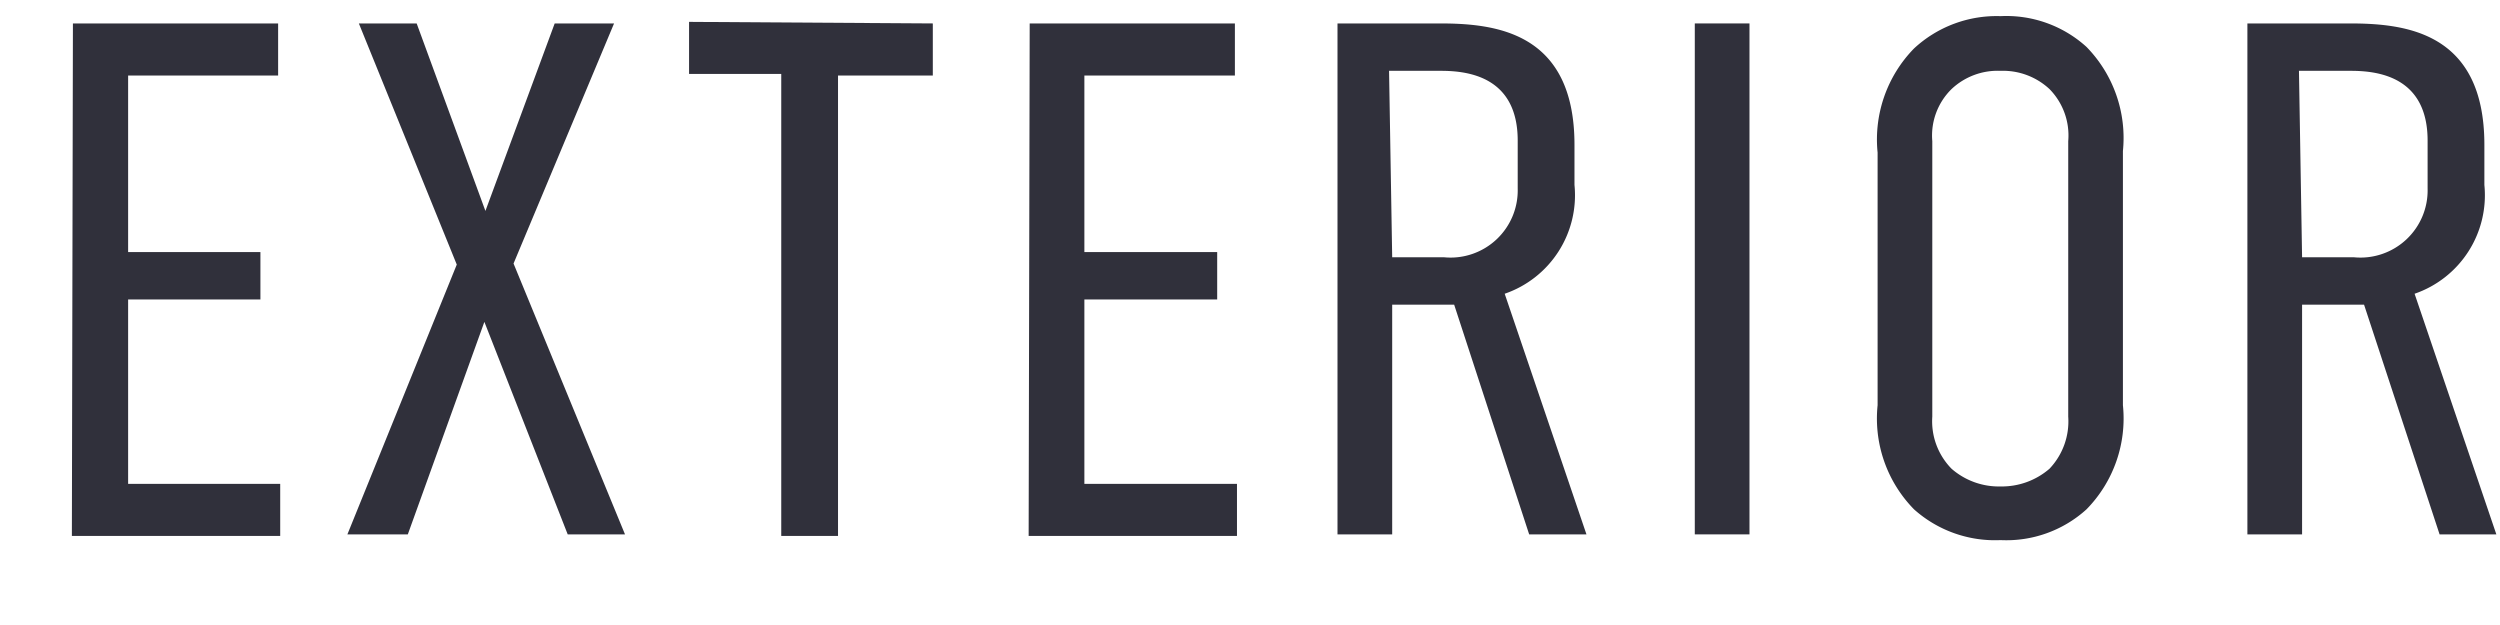 <svg xmlns="http://www.w3.org/2000/svg" viewBox="0 0 48 12">
  <defs>
    <style>
      .a {
        fill: #30303b;
      }
    </style>
  </defs>
  <g>
    <path class="a" d="M1.4.45H5.34v1H2.46V4.84H5v.91H2.46V9.29H5.38v1h-4Z"/>
    <path class="a" d="M8,.45l1.32,3.6L10.65.45h1.14L9.86,5.06,12,10.26H10.9L9.3,6.18,7.83,10.26H6.67l2.1-5.18L6.89.45Z"/>
    <path class="a" d="M17.91.45v1H16.09v8.84H15V1.42H13.23v-1Z"/>
    <path class="a" d="M19.77.45h3.94v1H20.82V4.84h2.55v.91H20.82V9.29h2.93v1h-4Z"/>
    <path class="a" d="M27.64.45c1.07,0,2.59.16,2.59,2.33v.77a2,2,0,0,1-1.34,2.09l1.57,4.62h-1.1L27.92,5.85H26.73v4.41H25.68V.45Zm-.91,4.49h1a1.29,1.29,0,0,0,1.41-1.32V2.7c0-1.22-.94-1.34-1.47-1.34h-1Z"/>
    <path class="a" d="M33.59.45v9.81H32.54V.45Z"/>
    <path class="a" d="M36.05,2.93a2.5,2.5,0,0,1,.7-2A2.33,2.33,0,0,1,38.41.31,2.29,2.29,0,0,1,40.06.9a2.5,2.5,0,0,1,.7,2V7.78a2.49,2.49,0,0,1-.7,2,2.29,2.29,0,0,1-1.65.59,2.33,2.33,0,0,1-1.66-.59,2.49,2.49,0,0,1-.7-2Zm3.66-.22a1.27,1.27,0,0,0-.36-1,1.31,1.31,0,0,0-.94-.35,1.29,1.29,0,0,0-.94.35,1.25,1.25,0,0,0-.37,1V8a1.3,1.3,0,0,0,.37,1,1.38,1.38,0,0,0,.94.34A1.4,1.4,0,0,0,39.35,9a1.32,1.32,0,0,0,.36-1Z"/>
    <path class="a" d="M45.11.45c1.07,0,2.59.16,2.59,2.33v.77a2,2,0,0,1-1.34,2.09l1.57,4.62H46.84L45.39,5.85H44.2v4.41H43.15V.45ZM44.2,4.94h1a1.29,1.29,0,0,0,1.41-1.32V2.7c0-1.22-.94-1.34-1.47-1.34h-1Z"/>
  </g>
</svg>